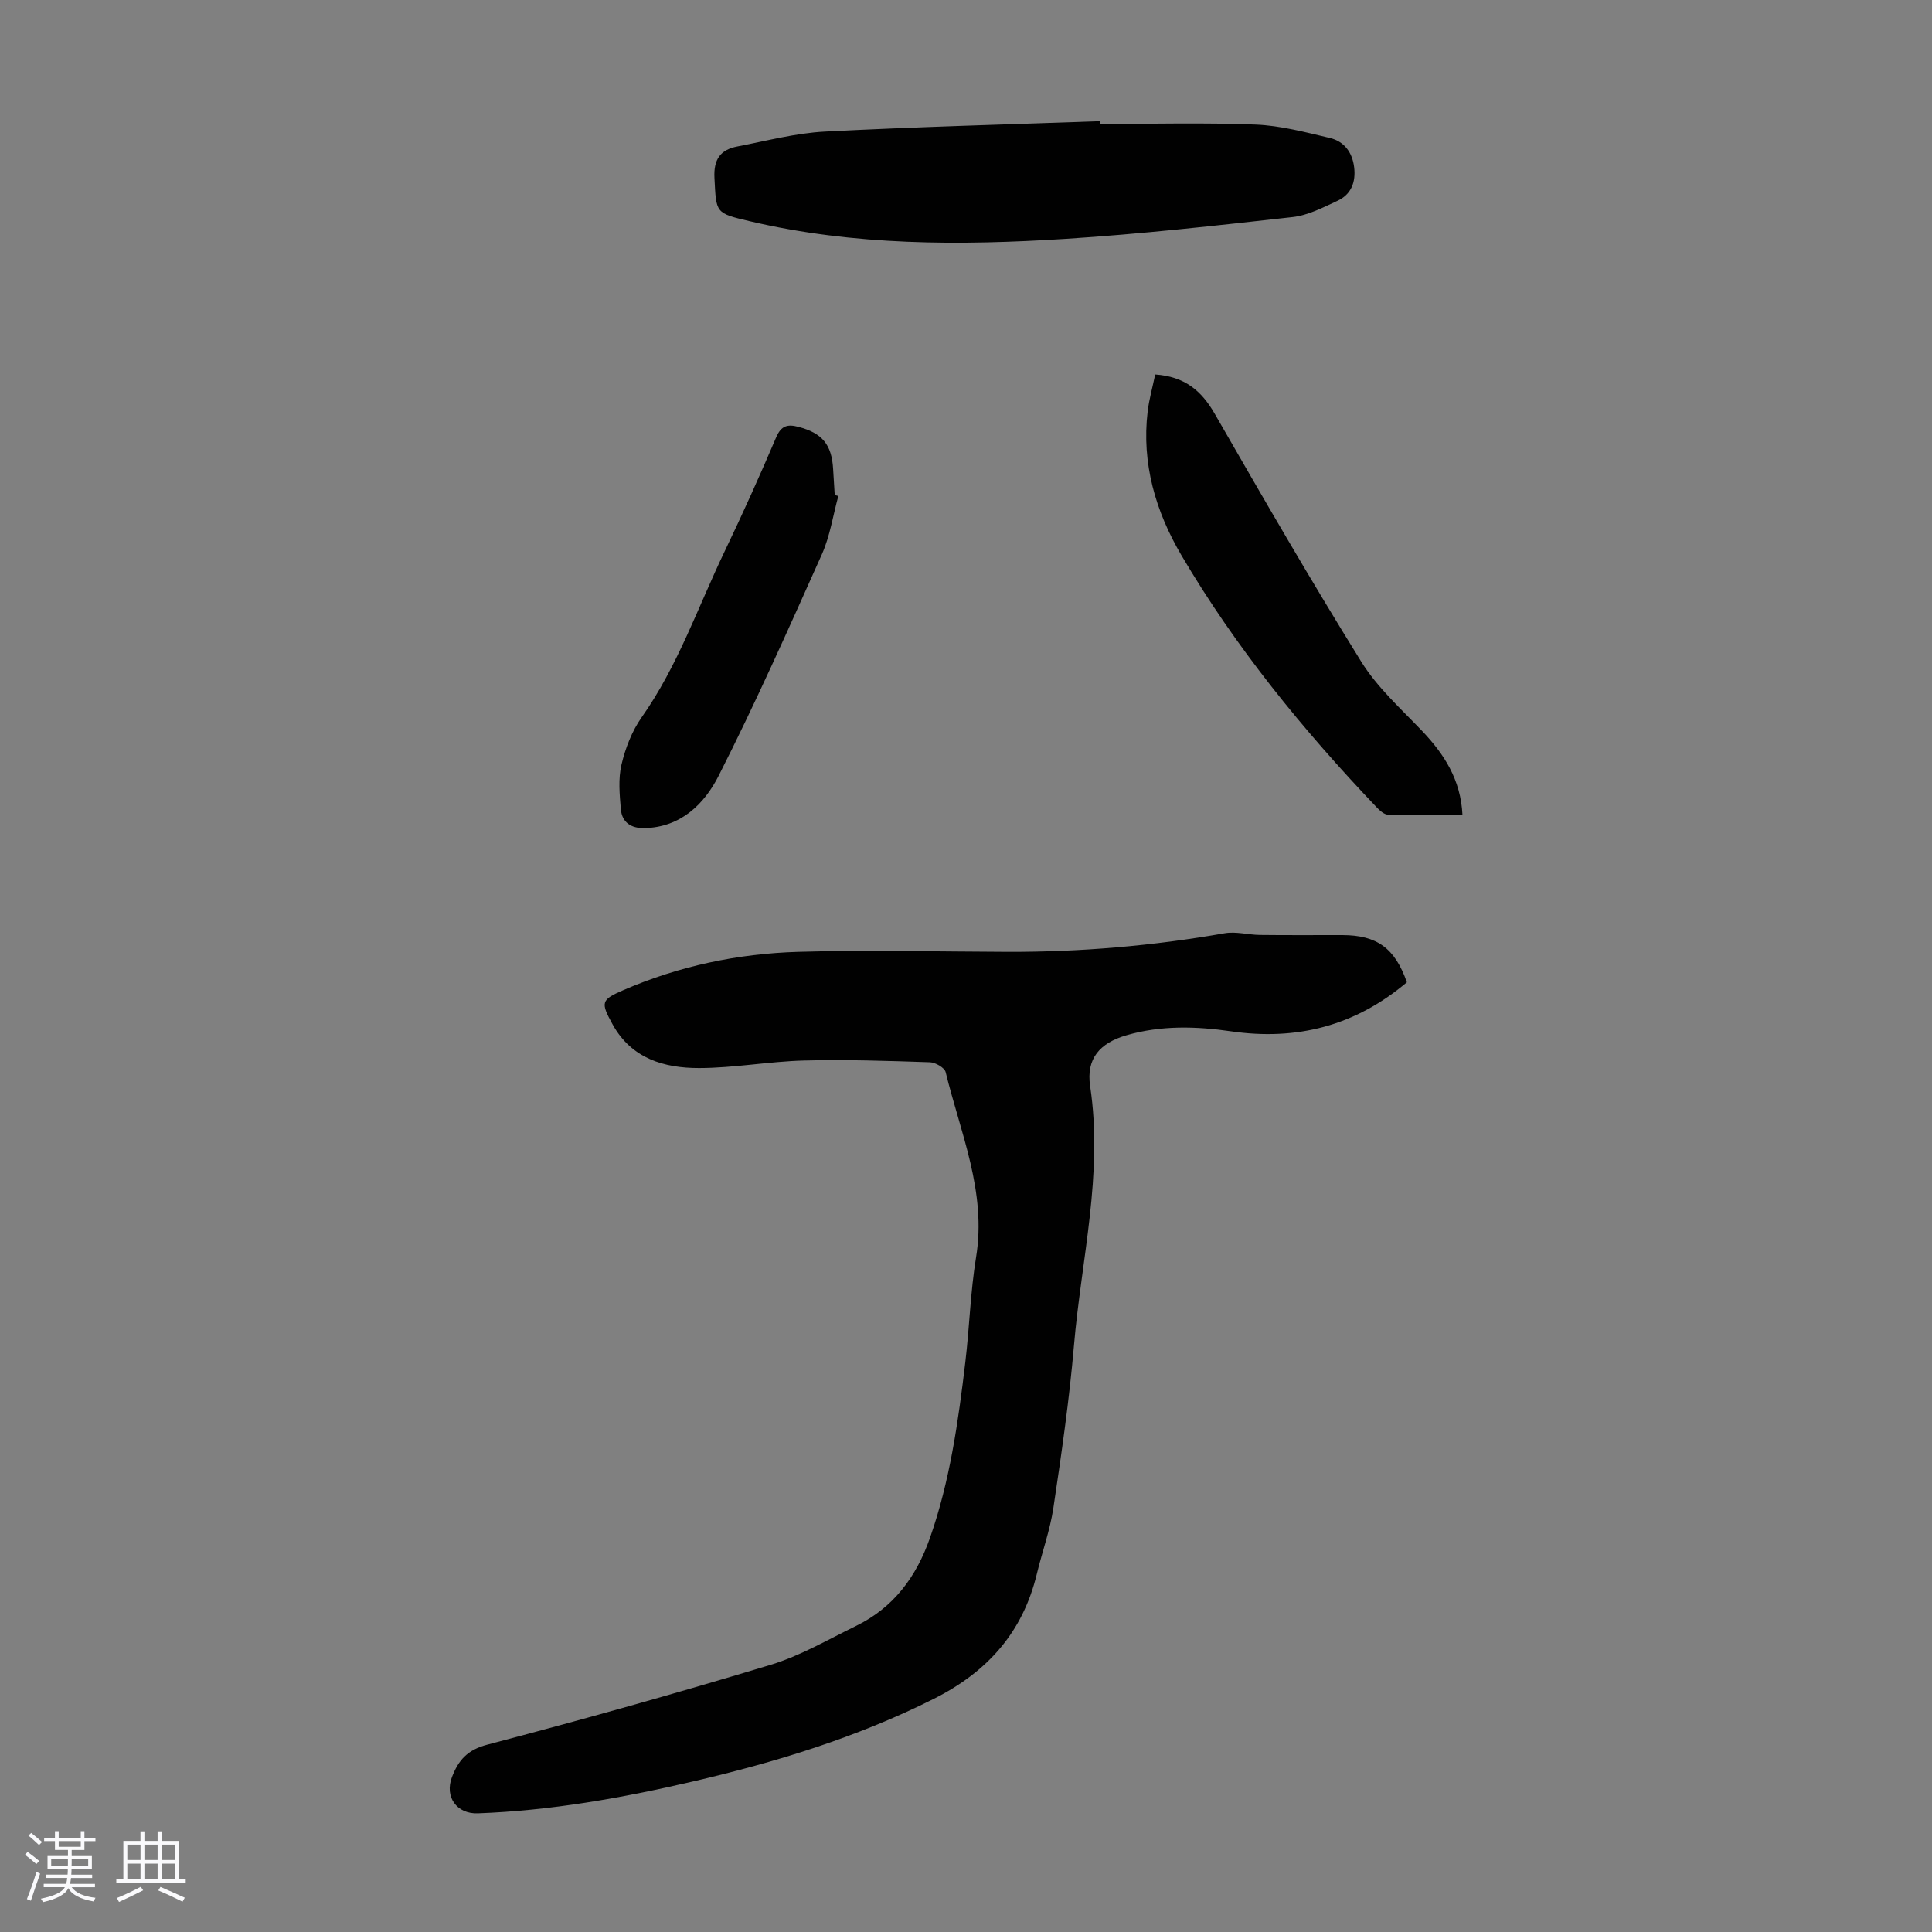 <svg enable-background="new 0 0 400 400" viewBox="0 0 400 400" xmlns="http://www.w3.org/2000/svg"><rect x="0" y="0" width="400" height="400" fill="#808080" stroke="none"/><path d="m5.17 384 .55-.58c.85.61 1.65 1.24 2.4 1.87l-.59.64c-.83-.73-1.62-1.38-2.36-1.93m1.22 9.53-.82-.34c.71-1.76 1.37-3.64 1.98-5.63.24.13.5.25.76.36-.6 1.67-1.24 3.54-1.92 5.61m-.5-13.5.57-.54c.56.44 1.31 1.06 2.26 1.87l-.64.64c-.68-.66-1.41-1.32-2.19-1.97m3.25.46h2.24v-1.36h.77v1.36h4.57v-1.36h.76v1.36h2.28v.69h-2.28v1.84h-2.64v1.26h4.18v2.64h-4.21c0 .45-.02.86-.05 1.21h4.32v.69h-4.38c-.04.34-.1.75-.19 1.22h5.15v.69h-4.82c.87 1.19 2.51 1.92 4.93 2.19-.17.31-.3.57-.37.76-2.77-.49-4.52-1.41-5.26-2.76-.56 1.26-2.3 2.23-5.24 2.9-.12-.24-.26-.48-.43-.72 2.73-.55 4.38-1.34 4.96-2.38h-4.38v-.69h4.65c.1-.38.17-.79.21-1.22h-4.32v-.69h4.4c.03-.34.05-.75.05-1.21h-4.2v-2.64h4.23v-1.26h-2.69v-1.84h-2.24zm1.46 4.46v1.29h3.45c.01-.4.02-.57.01-.53v-.32-.45h-3.46zm1.55-2.59h4.57v-1.19h-4.57zm6.11 2.59h-3.42v.77c-.01.19-.01.37-.02.53h3.44z" fill="#fafafc"/><path d="m32.63 379.16h.82v1.98h3.54v7.89h1.46v.78h-14.37v-.78h1.46v-7.89h3.54v-1.98h.82v1.98h2.73zm-3.49 11.48.5.73c-1.61.82-3.28 1.63-5 2.41-.13-.27-.28-.55-.44-.82 1.75-.72 3.4-1.49 4.94-2.32m-2.78-5.55h2.73v-3.18h-2.73zm0 3.95h2.73v-3.2h-2.73zm3.54-3.95h2.73v-3.18h-2.73zm0 3.95h2.73v-3.2h-2.73zm7.89 4.68c-1.84-.92-3.51-1.7-5.02-2.32l.45-.73c1.89.8 3.57 1.55 5.04 2.23zm-1.62-11.81h-2.73v3.18h2.73zm-2.73 7.13h2.73v-3.2h-2.73z" fill="#fafafc"/><g fill="#010101"><path d="m291.28 203.37c-10.7 9.03-22.78 12.13-36.41 10.15-7.2-1.05-14.48-1.26-21.62.81-5.57 1.61-8.4 4.86-7.55 10.54 2.74 18.19-1.83 35.86-3.35 53.73-.96 11.24-2.59 22.44-4.26 33.6-.69 4.61-2.32 9.08-3.42 13.64-2.92 12.13-10.24 20.32-21.39 25.91-15.93 7.99-32.74 13.12-49.97 17.12-14.6 3.4-29.34 6.01-44.38 6.56-4.35.16-6.92-3.38-5.36-7.49 1.33-3.49 3.18-5.64 7.3-6.72 19.66-5.17 39.24-10.65 58.69-16.54 6.13-1.86 11.83-5.2 17.65-8.04 7.77-3.78 12.49-10.14 15.32-18.21 4.15-11.81 5.86-24.09 7.33-36.41.86-7.22 1.05-14.53 2.22-21.69 2.22-13.55-3.22-25.74-6.29-38.35-.22-.92-2.11-2.01-3.25-2.05-8.69-.29-17.39-.59-26.08-.36-7.25.19-14.48 1.55-21.72 1.56s-14.01-1.96-17.91-9.05c-2.52-4.57-2.39-5.09 2.24-7.09 11.53-4.99 23.69-7.55 36.15-7.92 14.41-.43 28.85-.04 43.27 0 15.14.05 30.15-1.23 45.06-3.85 2.34-.41 4.86.32 7.31.35 5.69.07 11.39.02 17.09.03 7.13.02 10.86 2.7 13.33 9.77z"/><path d="m227.73 25.66c10.74 0 21.49-.29 32.21.13 5.16.2 10.31 1.58 15.38 2.77 2.95.69 4.66 2.95 5.04 6.05.38 3.07-.6 5.64-3.43 6.95-3 1.39-6.12 3.03-9.32 3.38-15.64 1.75-31.31 3.51-47.01 4.51-21.89 1.39-43.79 1.42-65.36-3.65-7.21-1.69-6.94-1.7-7.32-8.93-.21-3.91 1.25-5.88 4.76-6.55 6.01-1.15 12.02-2.76 18.09-3.08 18.97-.99 37.96-1.47 56.94-2.15 0 .18.01.37.02.57z"/><path d="m239.17 77.53c6.1.42 9.58 3.36 12.32 8.13 9.91 17.23 19.86 34.45 30.34 51.33 3.31 5.33 8.19 9.72 12.58 14.32 4.61 4.83 8.03 10.12 8.38 17.43-5.2 0-10.3.07-15.4-.07-.83-.02-1.76-.88-2.41-1.57-15.22-15.99-29.14-33.03-40.36-52.1-5.36-9.1-8.29-19.05-7.01-29.81.3-2.52 1.01-4.99 1.56-7.66z"/><path d="m173.57 102.69c-1.11 4.03-1.72 8.28-3.4 12.05-6.89 15.41-13.76 30.84-21.39 45.89-2.94 5.79-7.8 10.66-15.36 10.82-2.76.06-4.64-1.18-4.88-3.9-.26-3.07-.56-6.31.13-9.24.81-3.42 2.17-6.95 4.18-9.8 7.49-10.63 11.66-22.86 17.21-34.42 3.72-7.76 7.26-15.61 10.63-23.53 1.05-2.46 2.37-2.78 4.63-2.18 4.9 1.29 6.89 3.65 7.17 8.75.1 1.79.22 3.58.33 5.36.26.07.51.14.75.2z"/></g></svg>